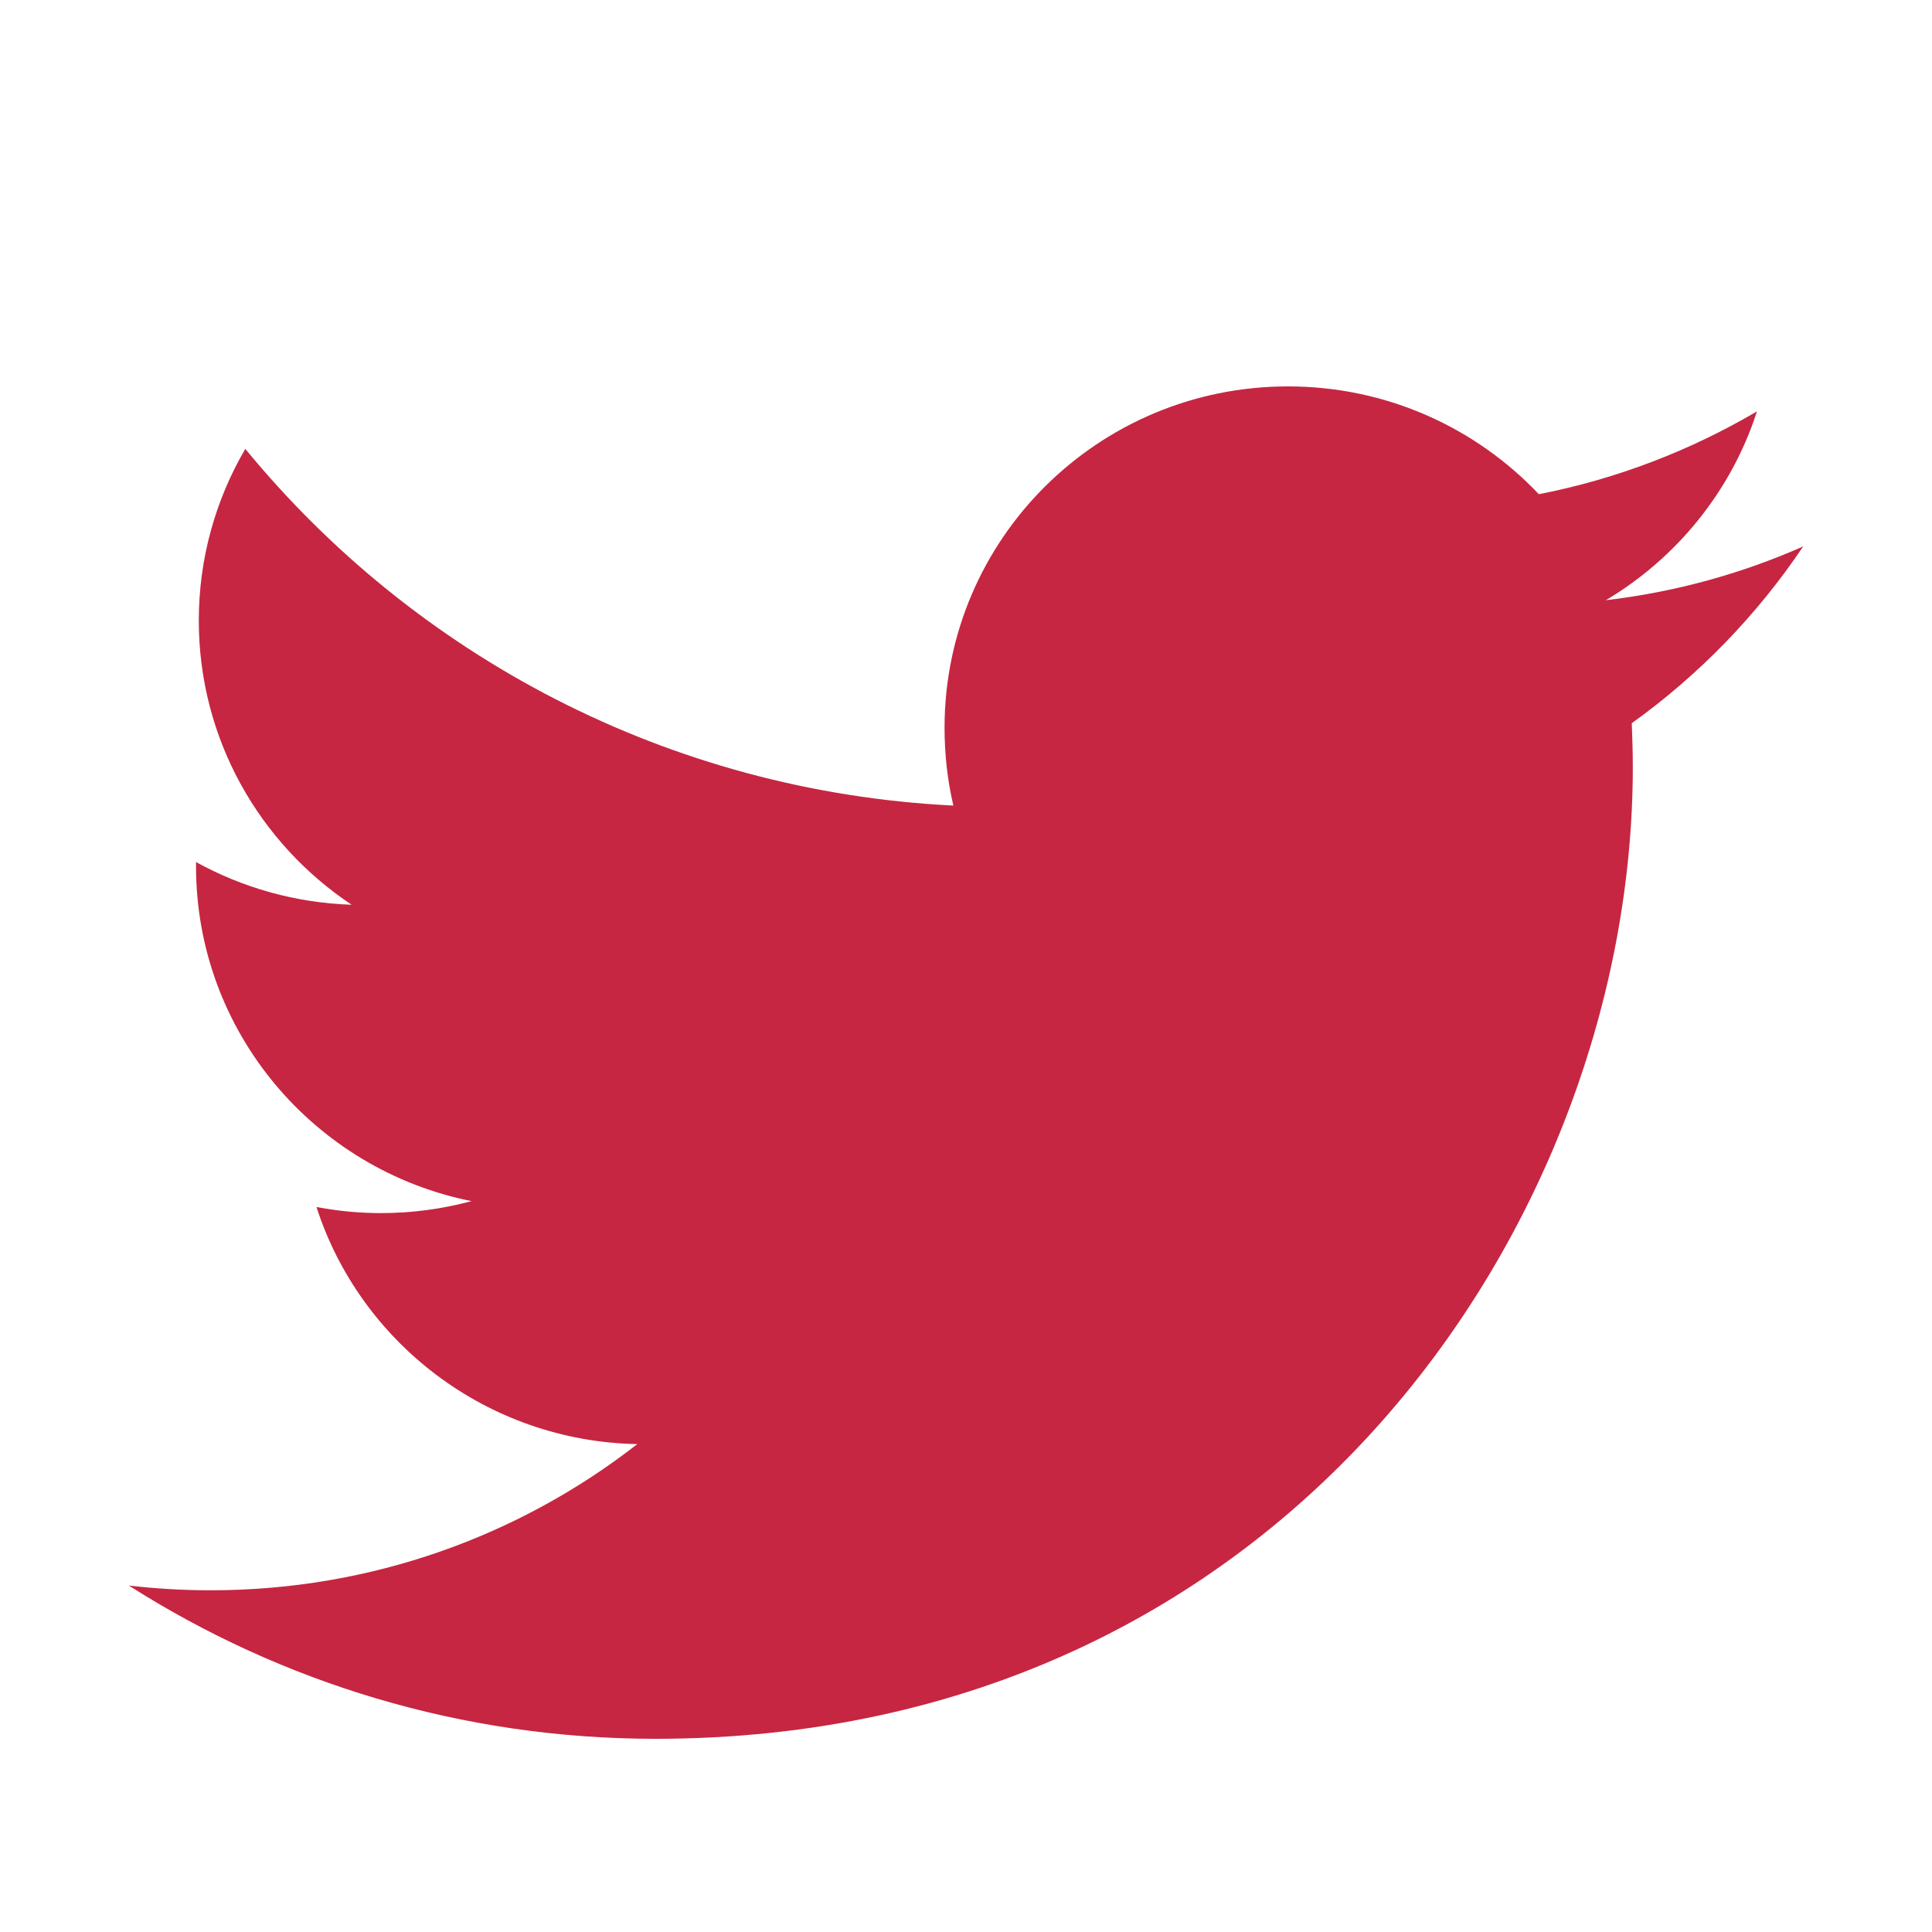 <?xml version="1.0" encoding="UTF-8"?> <svg xmlns="http://www.w3.org/2000/svg" width="30" height="30" viewBox="0 0 30 30"><g fill="none" fill-rule="evenodd"><rect width="30" height="30"></rect><path fill="#C62641" fill-rule="nonzero" d="M26,2.485 C25.043,2.908 24.016,3.193 22.936,3.32 C24.037,2.664 24.883,1.625 25.282,0.388 C24.251,0.994 23.11,1.437 21.895,1.674 C20.921,0.644 19.535,0 18,0 C15.054,0 12.667,2.373 12.667,5.301 C12.667,5.716 12.713,6.122 12.804,6.509 C8.371,6.288 4.441,4.177 1.809,0.97 C1.351,1.754 1.087,2.664 1.087,3.635 C1.087,5.475 2.029,7.097 3.46,8.049 C2.586,8.02 1.764,7.783 1.044,7.386 C1.044,7.407 1.044,7.431 1.044,7.452 C1.044,10.021 2.882,12.164 5.322,12.651 C4.875,12.771 4.404,12.837 3.917,12.837 C3.573,12.837 3.239,12.804 2.914,12.742 C3.592,14.847 5.563,16.38 7.896,16.424 C6.072,17.845 3.772,18.694 1.273,18.694 C0.842,18.694 0.417,18.669 0,18.62 C2.36,20.122 5.164,21 8.177,21 C17.988,21 23.354,12.922 23.354,5.916 C23.354,5.687 23.347,5.458 23.338,5.23 C24.38,4.483 25.284,3.55 26,2.485 Z" transform="translate(2 6)"></path></g></svg> 